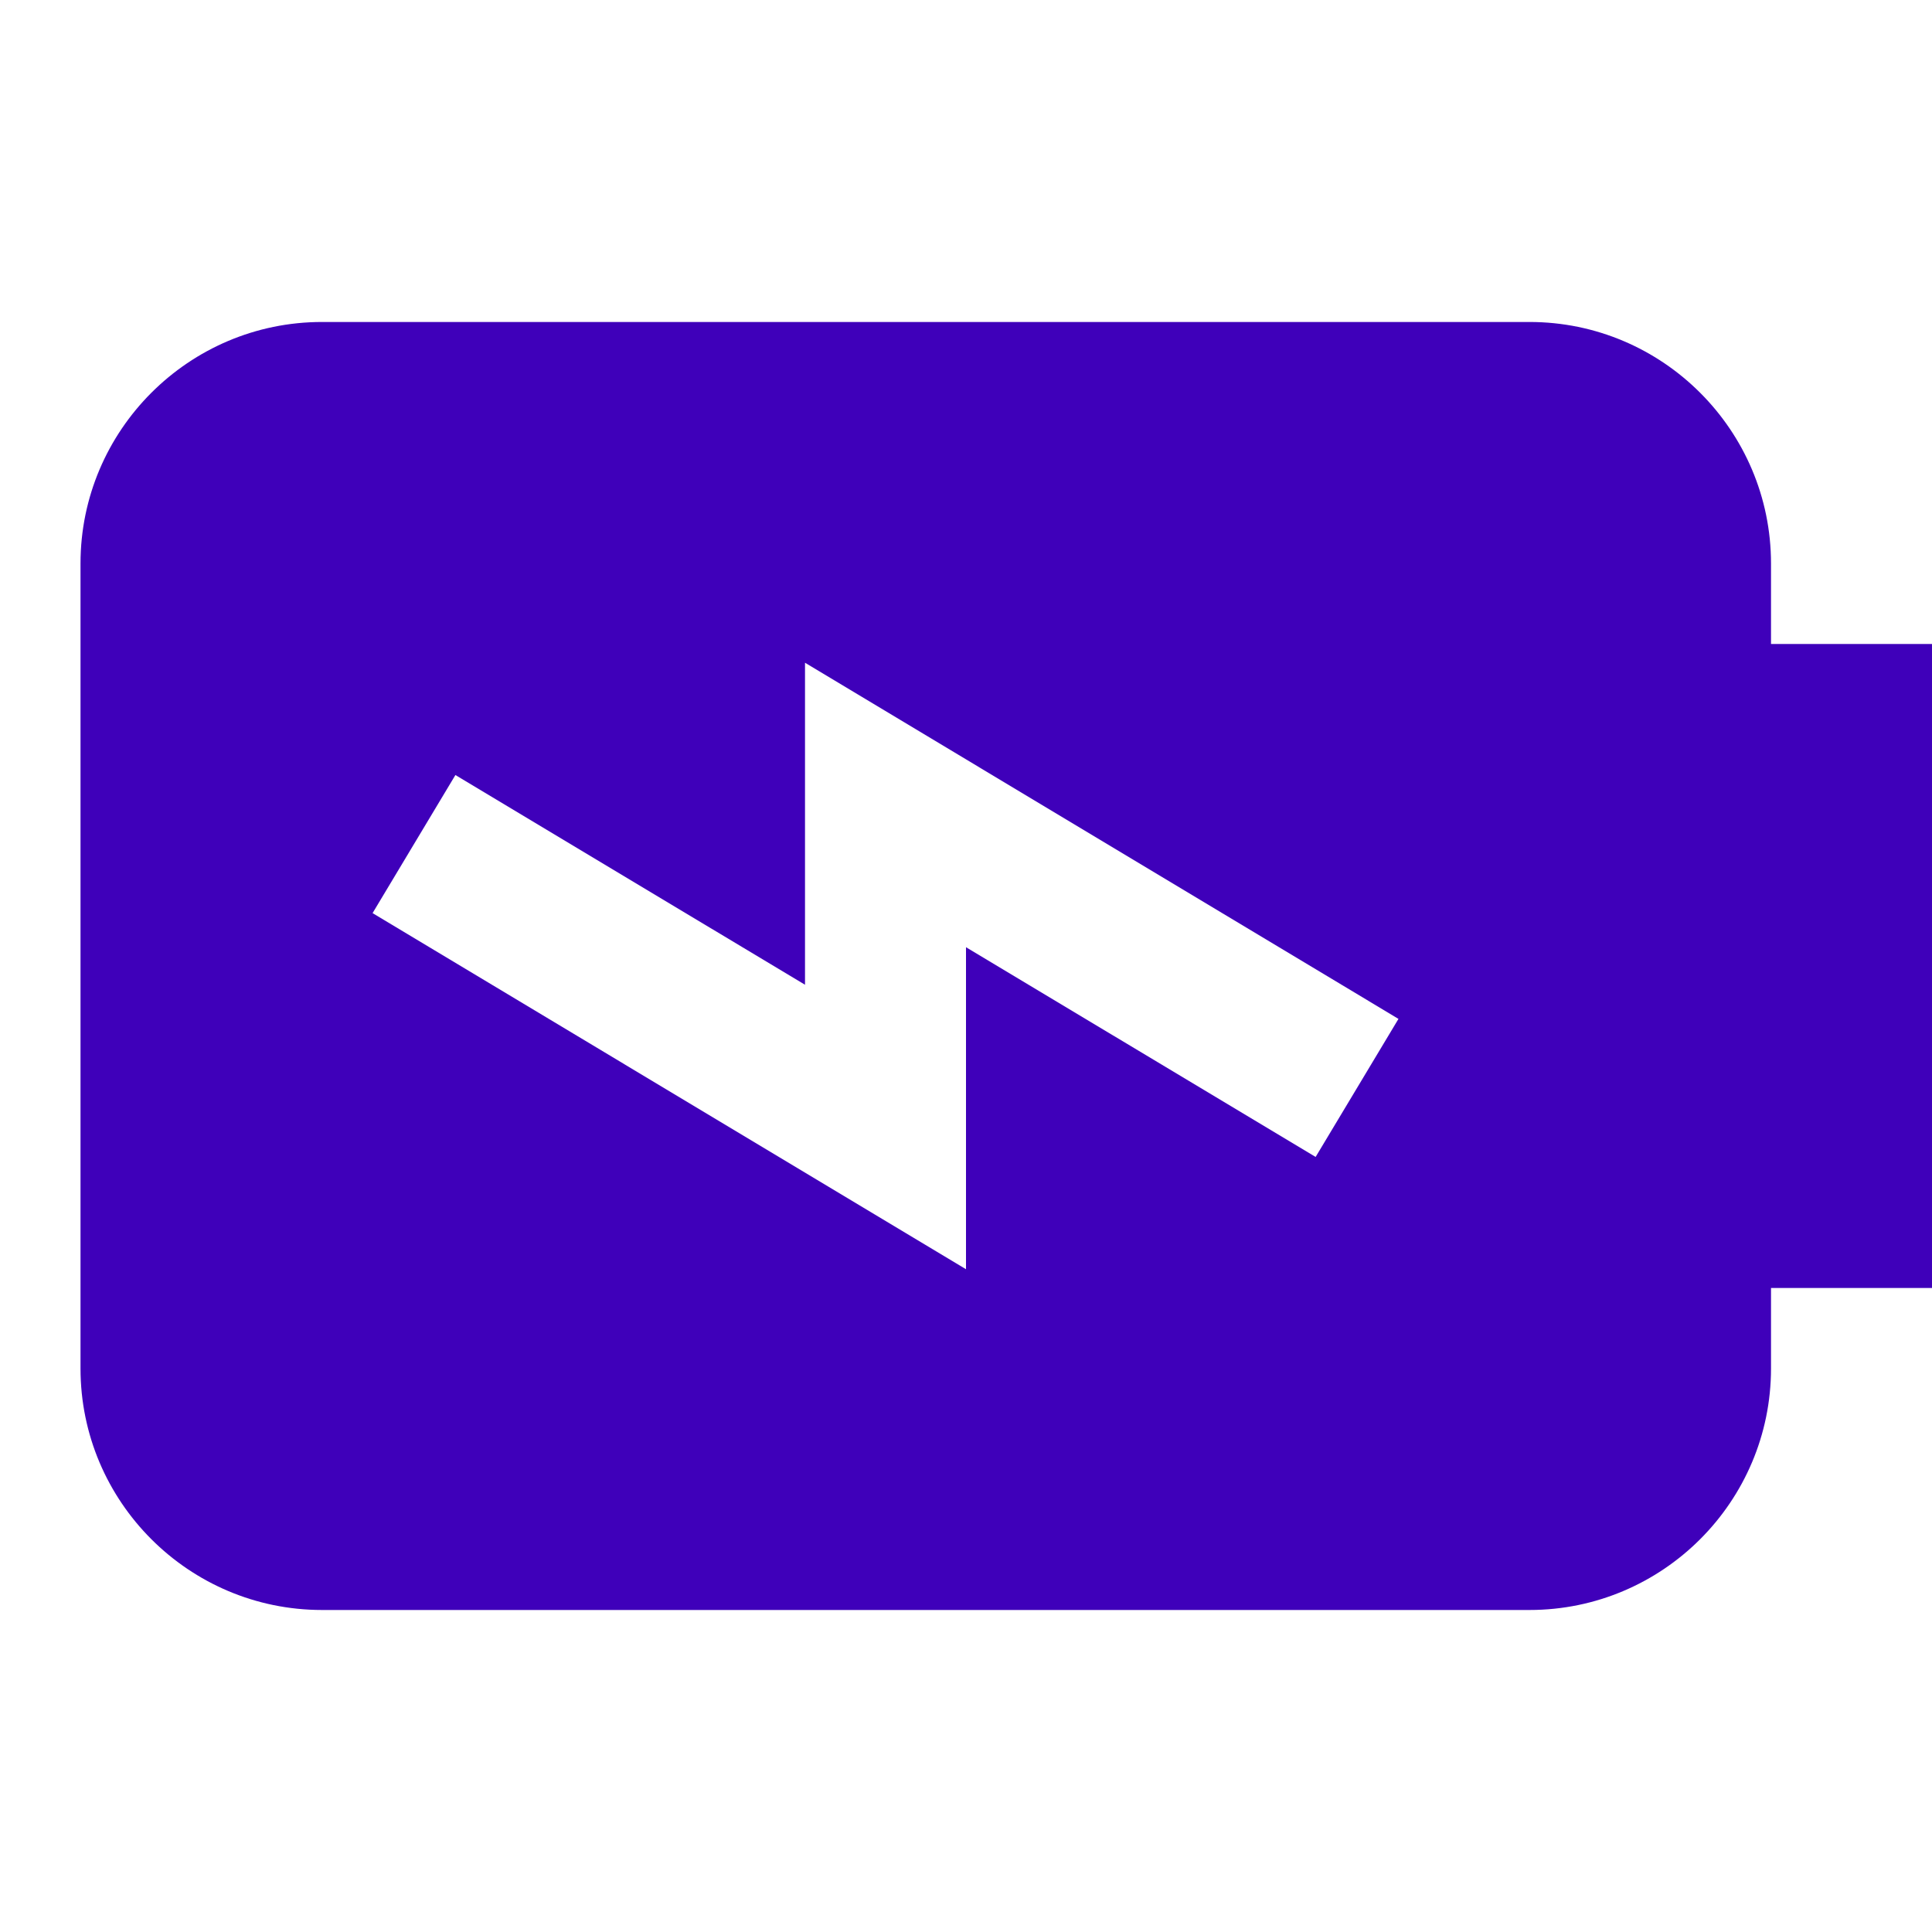 <svg width="64" height="64" viewBox="0 0 64 64" fill="none" xmlns="http://www.w3.org/2000/svg">
<path d="M64 21.333H56V42.666H64V21.333Z" fill="#3F00BA"/>
<path d="M50.667 10.666H10.667C6.256 10.666 2.667 14.256 2.667 18.666V45.333C2.667 49.744 6.256 53.333 10.667 53.333H50.667C55.078 53.333 58.667 49.744 58.667 45.333V18.666C58.667 14.256 55.078 10.666 50.667 10.666ZM43.582 38.325L32 31.378V42.045L12.342 30.248L15.086 25.674L26.667 32.621V21.954L46.326 33.752L43.582 38.325Z" fill="#3F00BA"/>
</svg>
